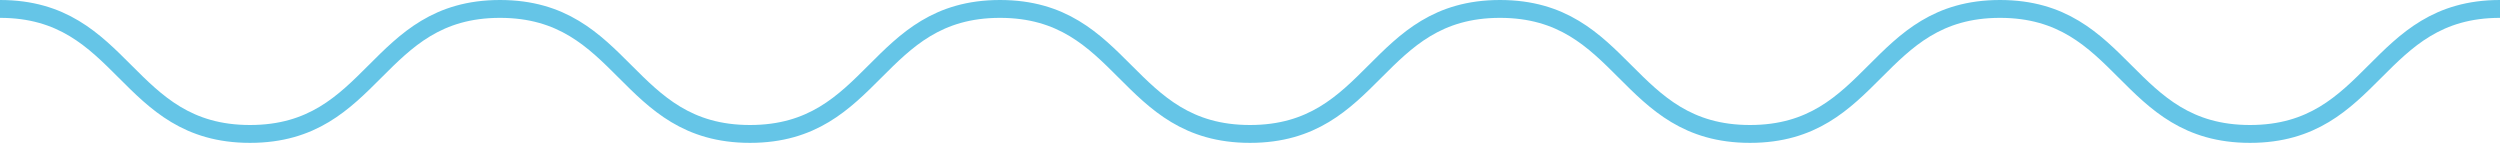 <?xml version="1.0" encoding="UTF-8"?> <svg xmlns="http://www.w3.org/2000/svg" width="280" height="16" viewBox="0 0 280 16"><g fill="none" fill-rule="evenodd"><g stroke="#65C5E7" stroke-width="2"><g><path d="M168 0c14 0 14 14 28 14 14.002 0 14.002-14 28-14M224 0c14 0 14 14 28.002 14C266.002 14 266 0 280 0M112 0c14 0 14 14 28 14s14-14 28-14M0 0c14 0 14 14 28 14S42 0 56 0M56 0c14 0 14 14 28 14 14.002 0 14.002-14 28-14" transform="translate(-230 -1105) translate(230 1106)"></path></g></g></g></svg> 